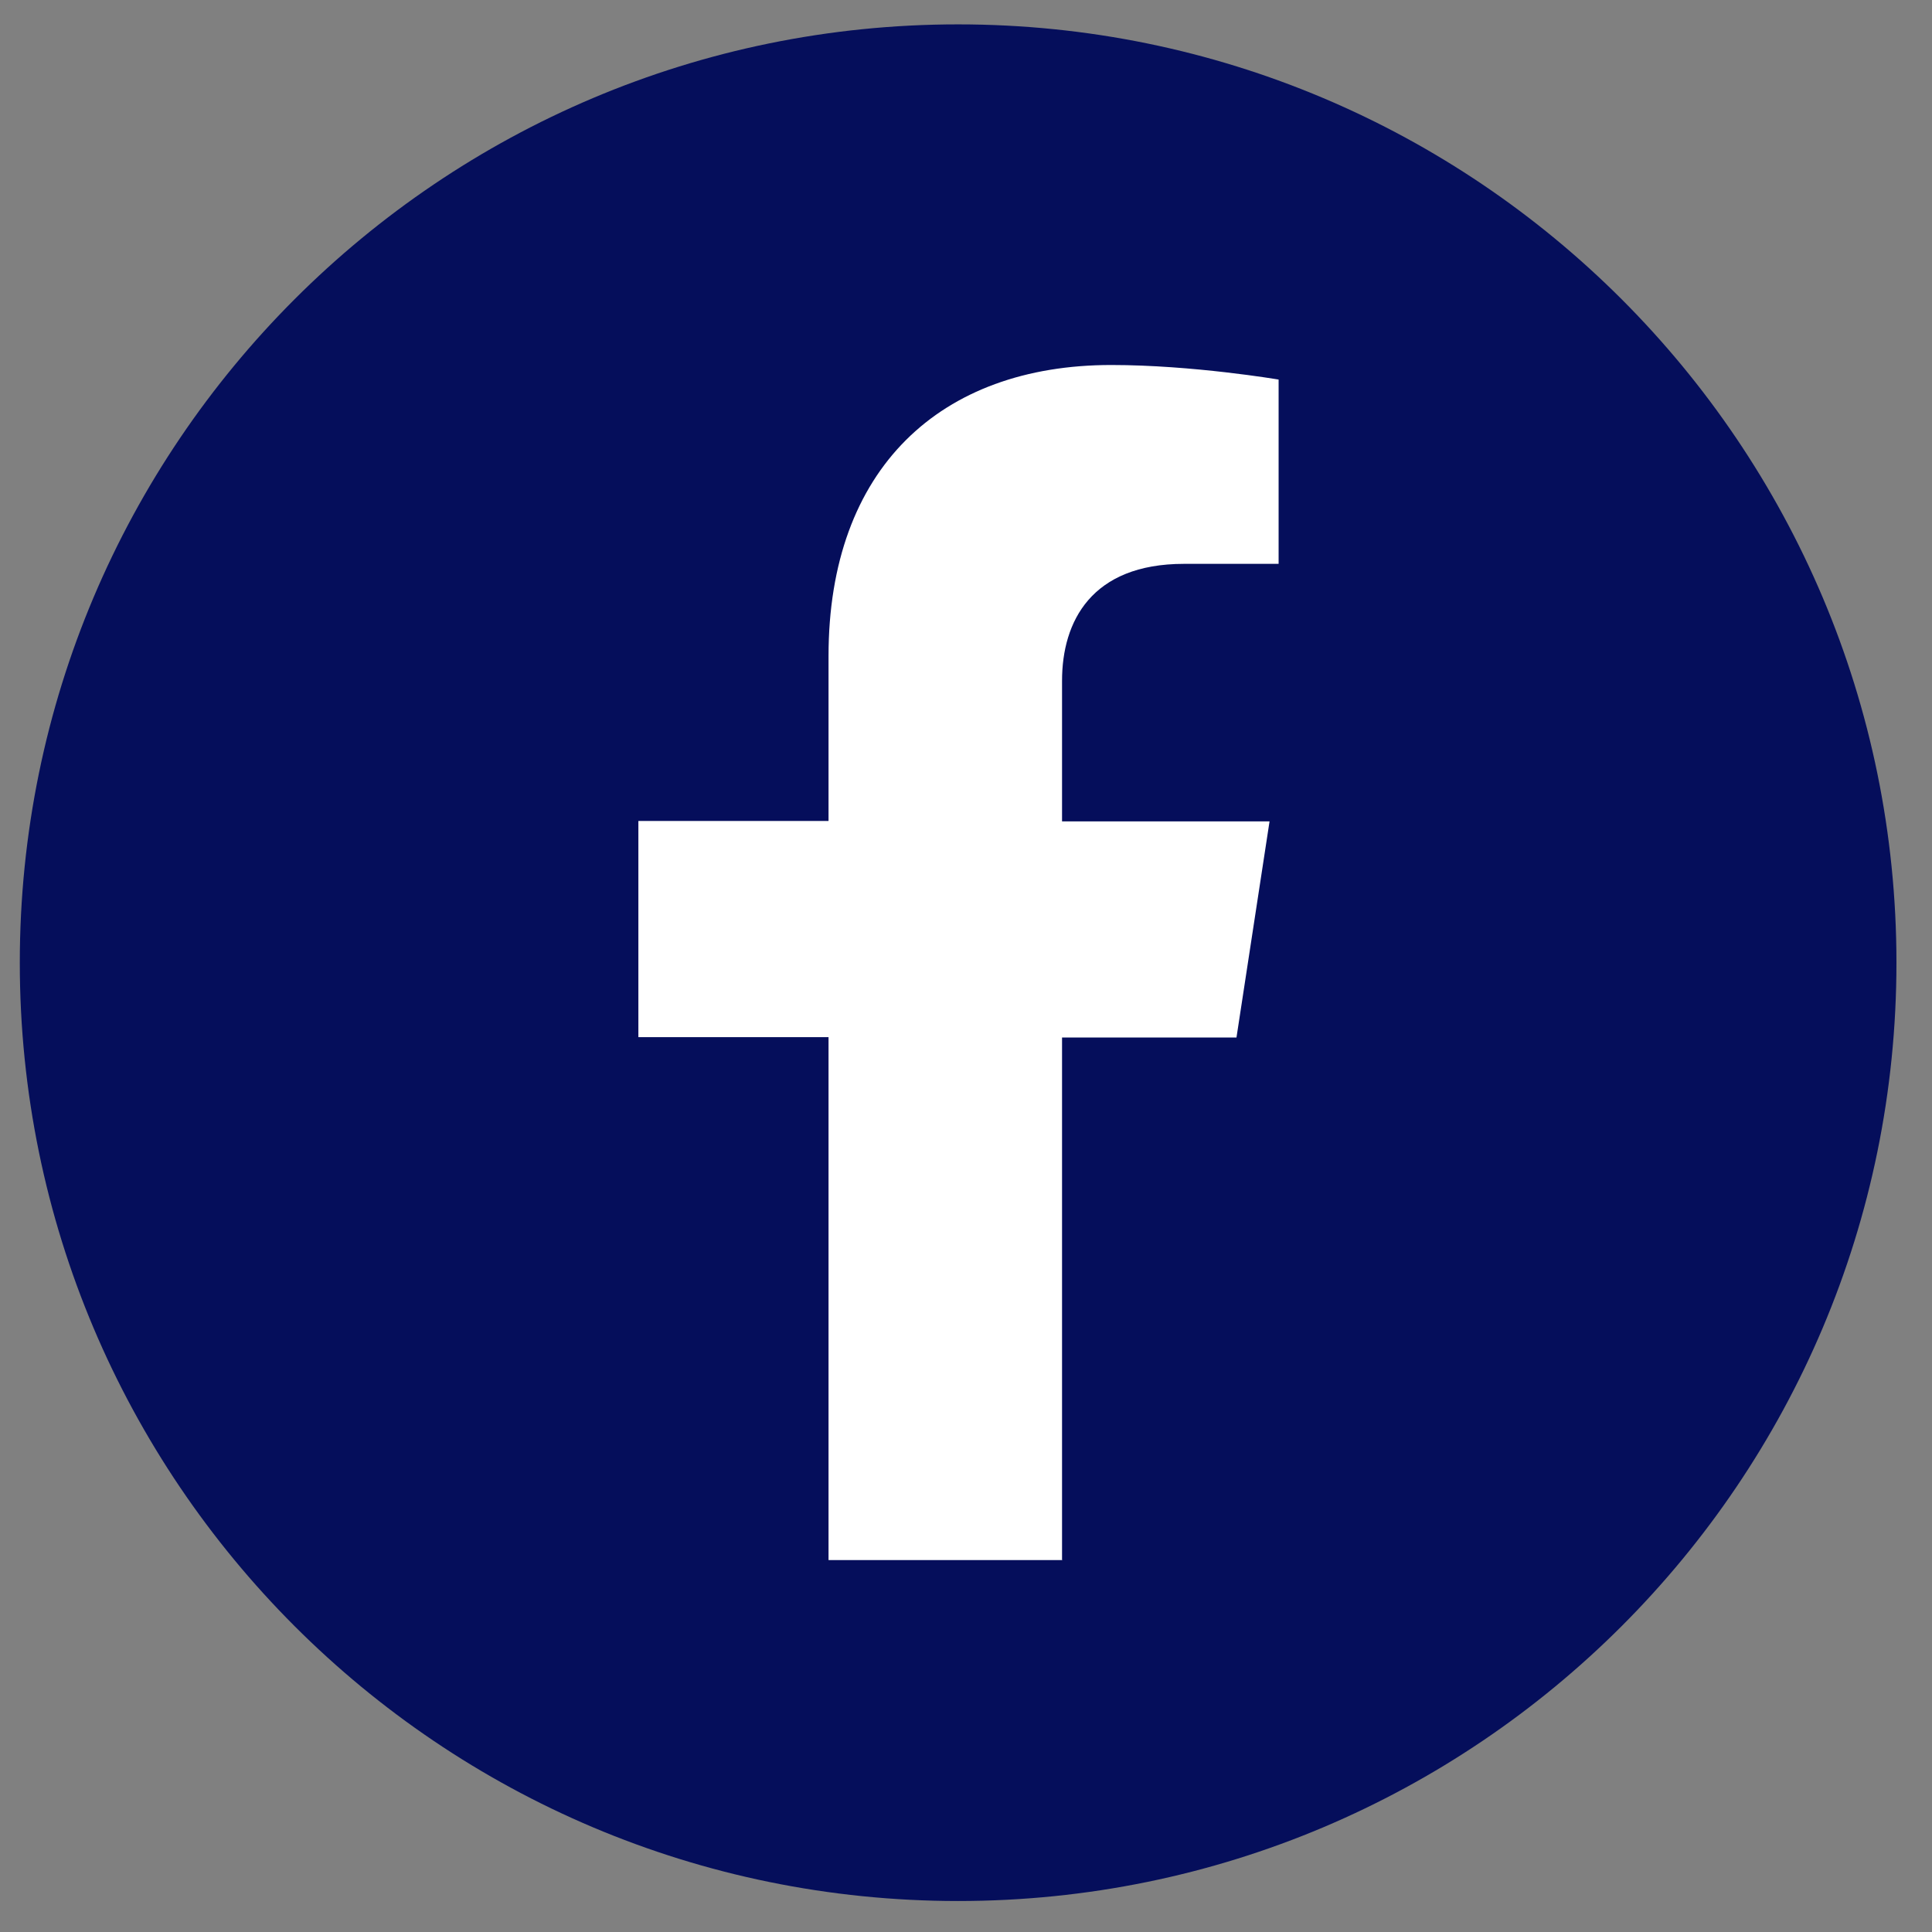 <svg width="52" height="52" viewBox="0 0 52 52" fill="none" xmlns="http://www.w3.org/2000/svg">
<rect x="0" y="0" width="52" height="52" fill="#808080" stroke="none"/>
<g clip-path="url(#clip0_996_344)">
<path d="M25.788 51.166C39.736 51.166 51.043 39.859 51.043 25.911C51.043 11.963 39.736 0.656 25.788 0.656C11.84 0.656 0.533 11.963 0.533 25.911C0.533 39.859 11.84 51.166 25.788 51.166Z" fill="#050E5B"/>
<path d="M28.585 41.999V27.925H33.28L34.17 22.107H28.585V18.324C28.585 16.734 29.369 15.176 31.87 15.176H34.414V10.216C34.414 10.216 32.103 9.824 29.91 9.824C25.31 9.824 22.3 12.611 22.3 17.656V22.097H17.182V27.915H22.3V41.989H28.596L28.585 41.999Z" fill="white"/>
</g>
<defs>
<clipPath id="clip0_996_344">
<rect width="50.51" height="50.51" fill="white" transform="translate(0.533 0.656)"/>
</clipPath>
</defs>
</svg>
